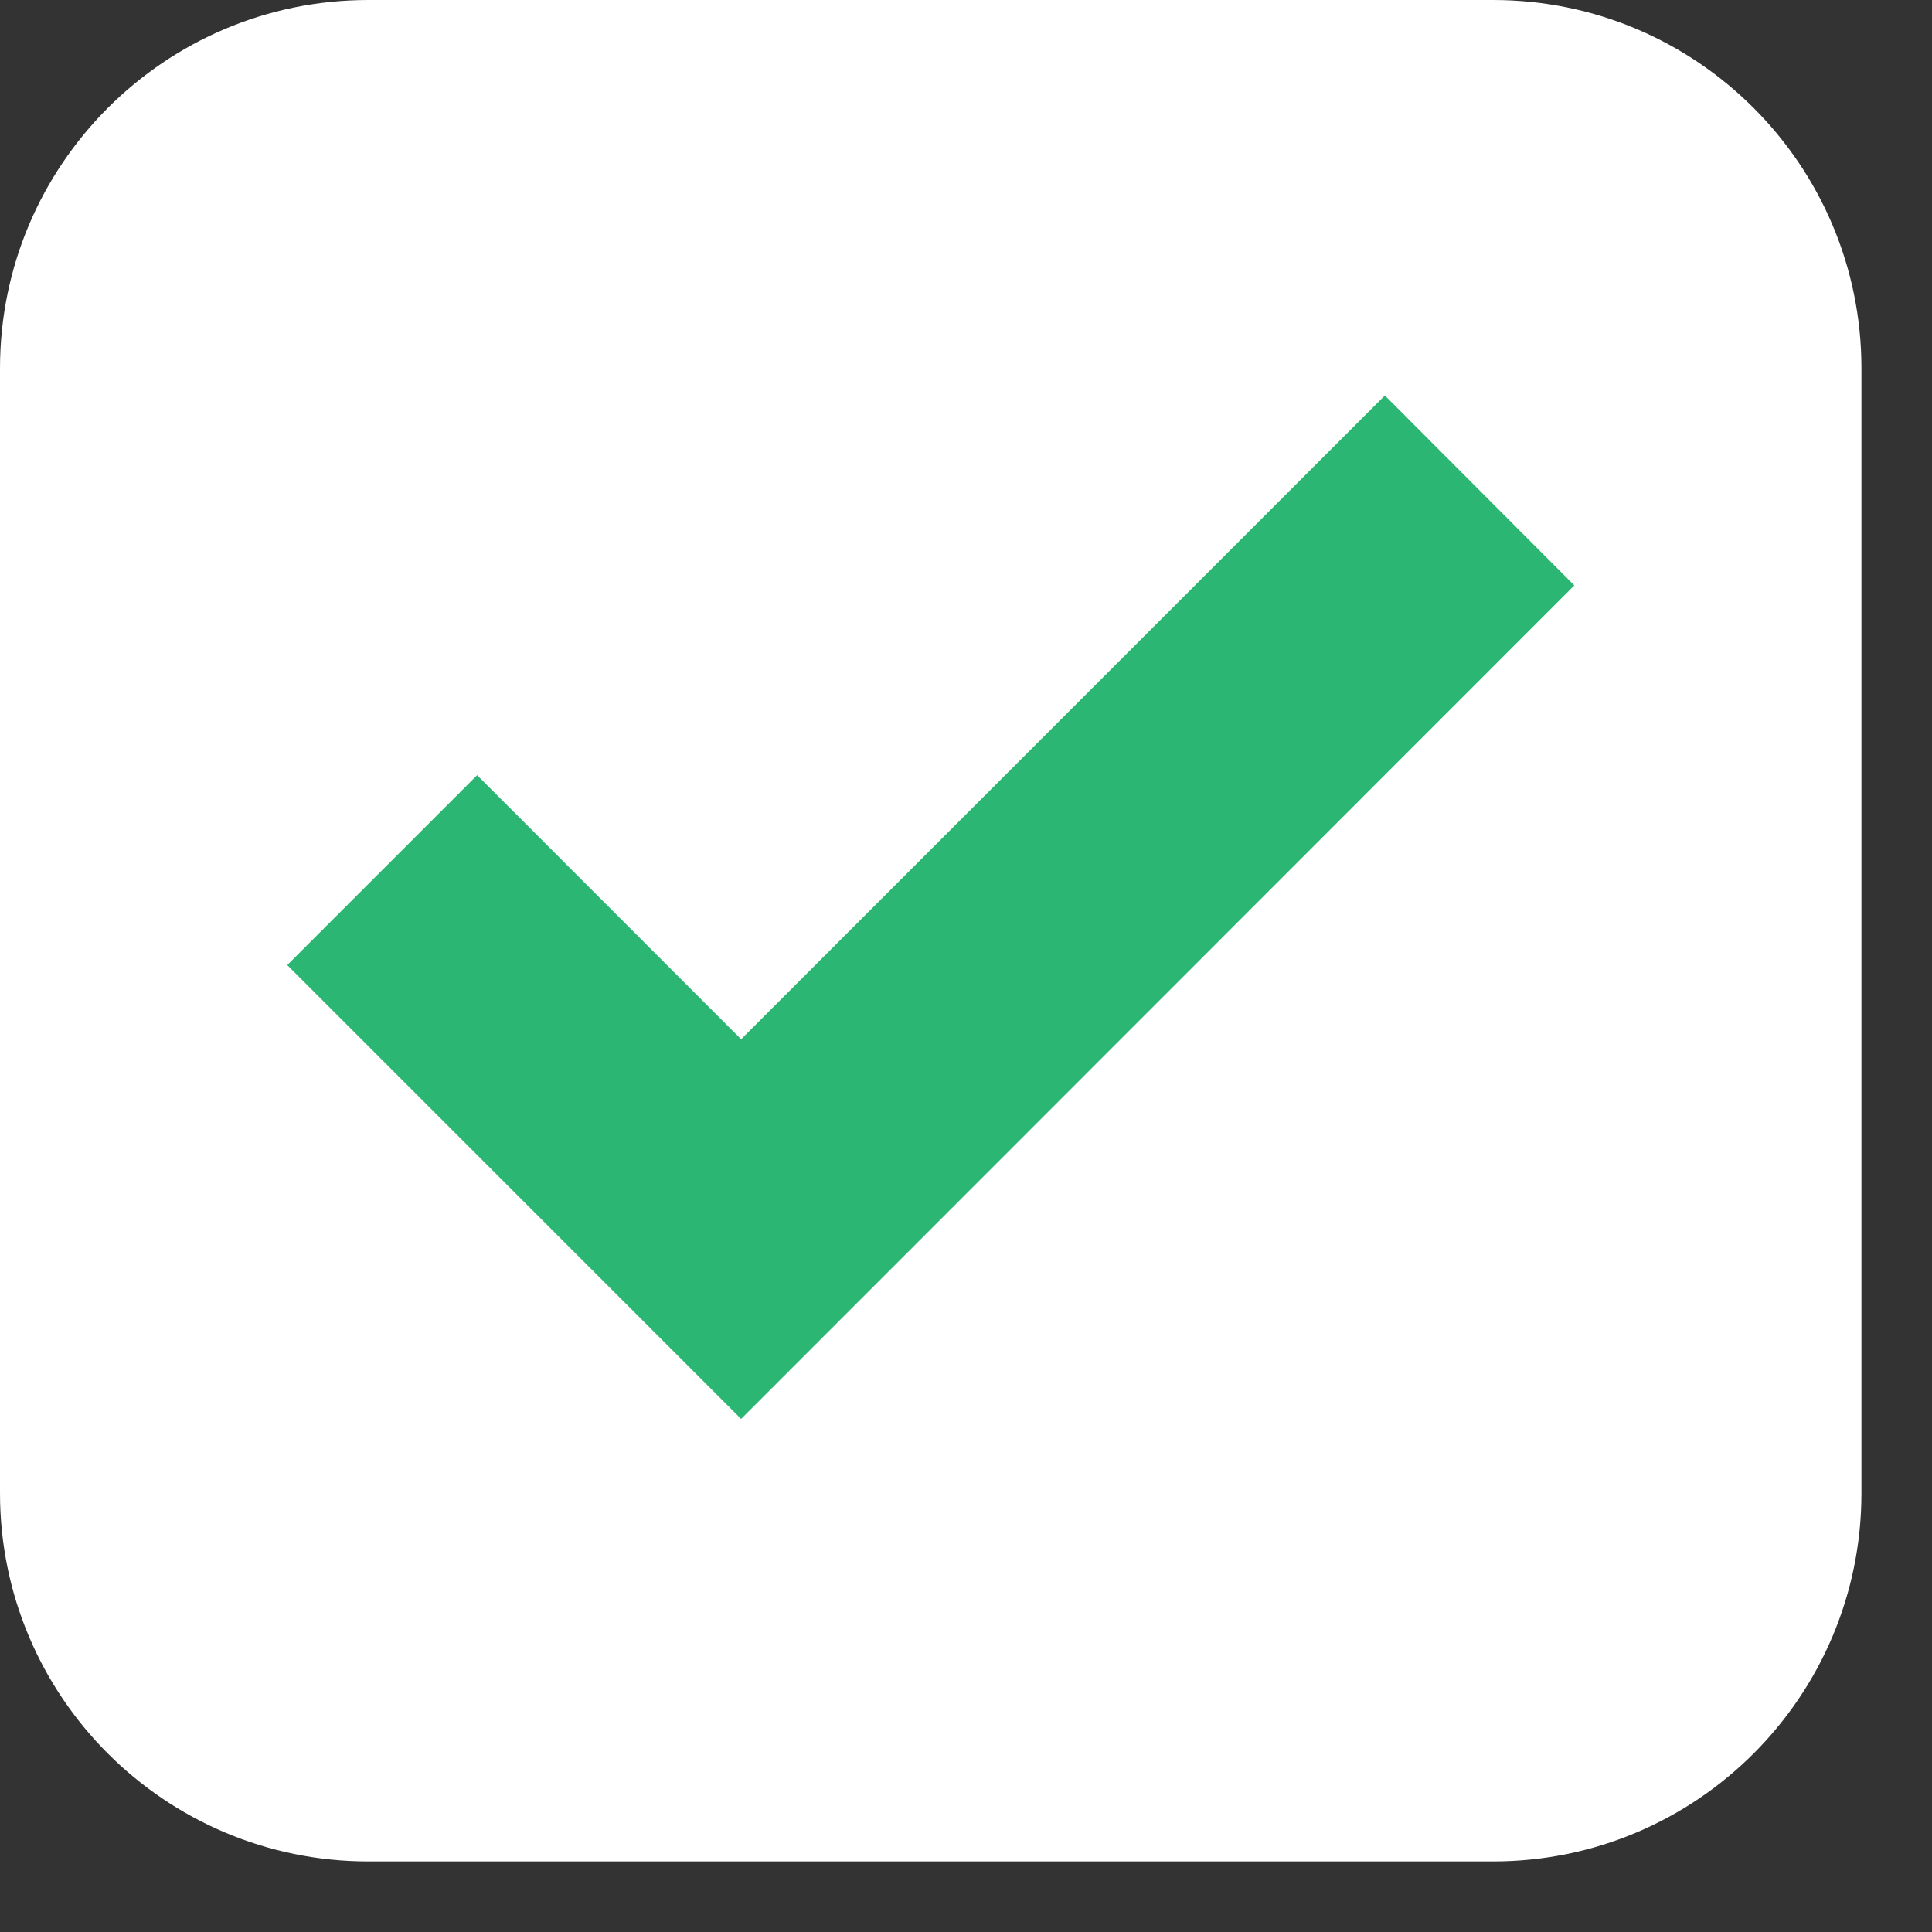 <svg xmlns="http://www.w3.org/2000/svg" fill="none" viewBox="0 0 25 25" height="25" width="25">
<rect x="0" y="0" width="25" height="25" fill="#333333" stroke="none"/>
<path fill="white" d="M19.321 0H4.766C2.134 0 0 2.134 0 4.766V19.321C0 21.953 2.134 24.087 4.766 24.087H19.321C21.953 24.087 24.087 21.953 24.087 19.321V4.766C24.087 2.134 21.953 0 19.321 0Z"></path>
<path fill="#2BB673" d="M9.59 18.361L3.717 12.488L6.174 10.031L9.59 13.448L17.92 5.118L20.372 7.575L9.59 18.361Z"></path>
</svg>
